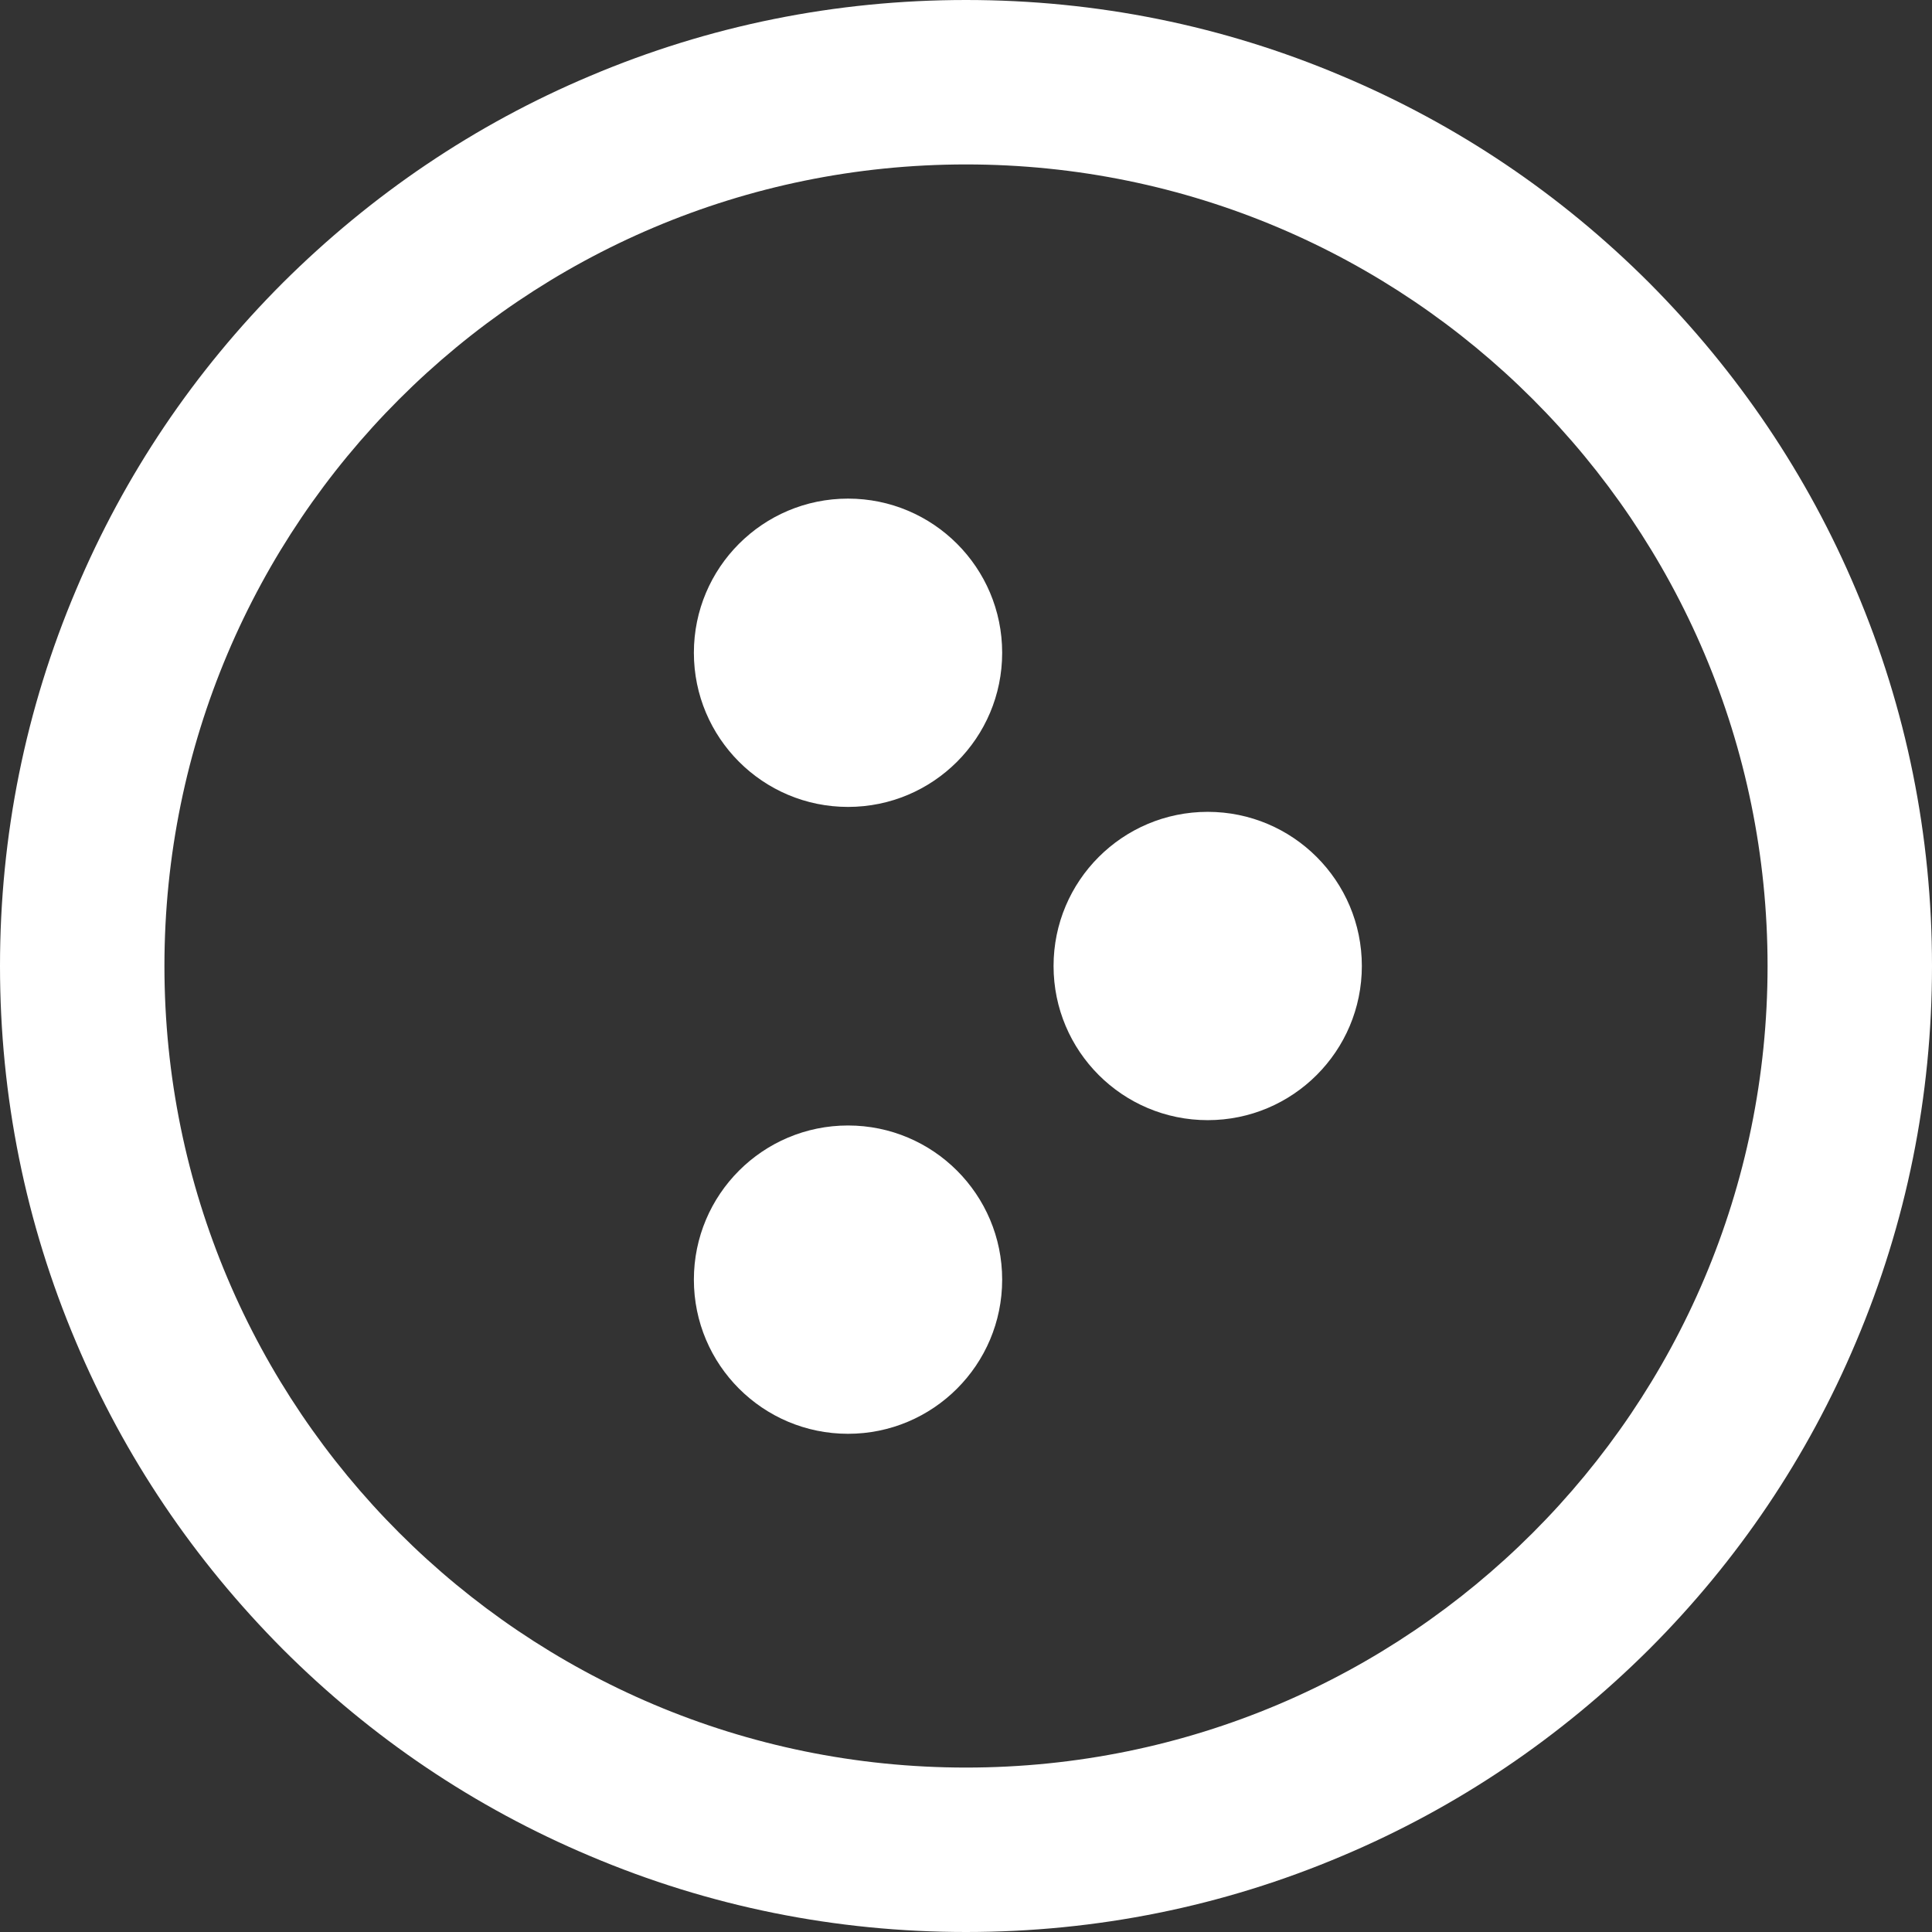 <svg width="100" height="100" viewBox="0 0 100 100" fill="none" xmlns="http://www.w3.org/2000/svg">
<rect x="0" y="0" width="100" height="100" fill="#333333" stroke="none"/>
<path d="M50 8.511C72.915 8.511 91.489 27.085 91.489 50C91.489 72.915 72.915 91.489 50 91.489C27.085 91.489 8.511 72.915 8.511 50C8.511 27.085 27.085 8.511 50 8.511ZM50 0C43.255 0 36.702 1.319 30.532 3.936C24.575 6.447 19.234 10.064 14.638 14.638C10.043 19.234 6.447 24.575 3.936 30.532C1.319 36.702 0 43.255 0 50C0 56.745 1.319 63.298 3.936 69.468C6.447 75.425 10.064 80.766 14.638 85.362C19.234 89.957 24.575 93.553 30.532 96.064C36.702 98.681 43.255 100 50 100C56.745 100 63.298 98.681 69.468 96.064C75.425 93.553 80.766 89.936 85.362 85.362C89.957 80.766 93.553 75.425 96.064 69.468C98.681 63.298 100 56.745 100 50C100 43.255 98.681 36.702 96.064 30.532C93.553 24.575 89.936 19.234 85.362 14.638C80.766 10.043 75.425 6.447 69.468 3.936C63.298 1.319 56.745 0 50 0Z" fill="white"/>
<path d="M62.511 57.979C66.917 57.979 70.489 54.407 70.489 50C70.489 45.593 66.917 42.021 62.511 42.021C58.104 42.021 54.532 45.593 54.532 50C54.532 54.407 58.104 57.979 62.511 57.979Z" fill="white"/>
<path d="M43.894 41.766C48.3 41.766 51.872 38.194 51.872 33.787C51.872 29.381 48.3 25.808 43.894 25.808C39.487 25.808 35.915 29.381 35.915 33.787C35.915 38.194 39.487 41.766 43.894 41.766Z" fill="white"/>
<path d="M43.894 74.213C48.3 74.213 51.872 70.641 51.872 66.234C51.872 61.828 48.3 58.255 43.894 58.255C39.487 58.255 35.915 61.828 35.915 66.234C35.915 70.641 39.487 74.213 43.894 74.213Z" fill="white"/>
</svg>
